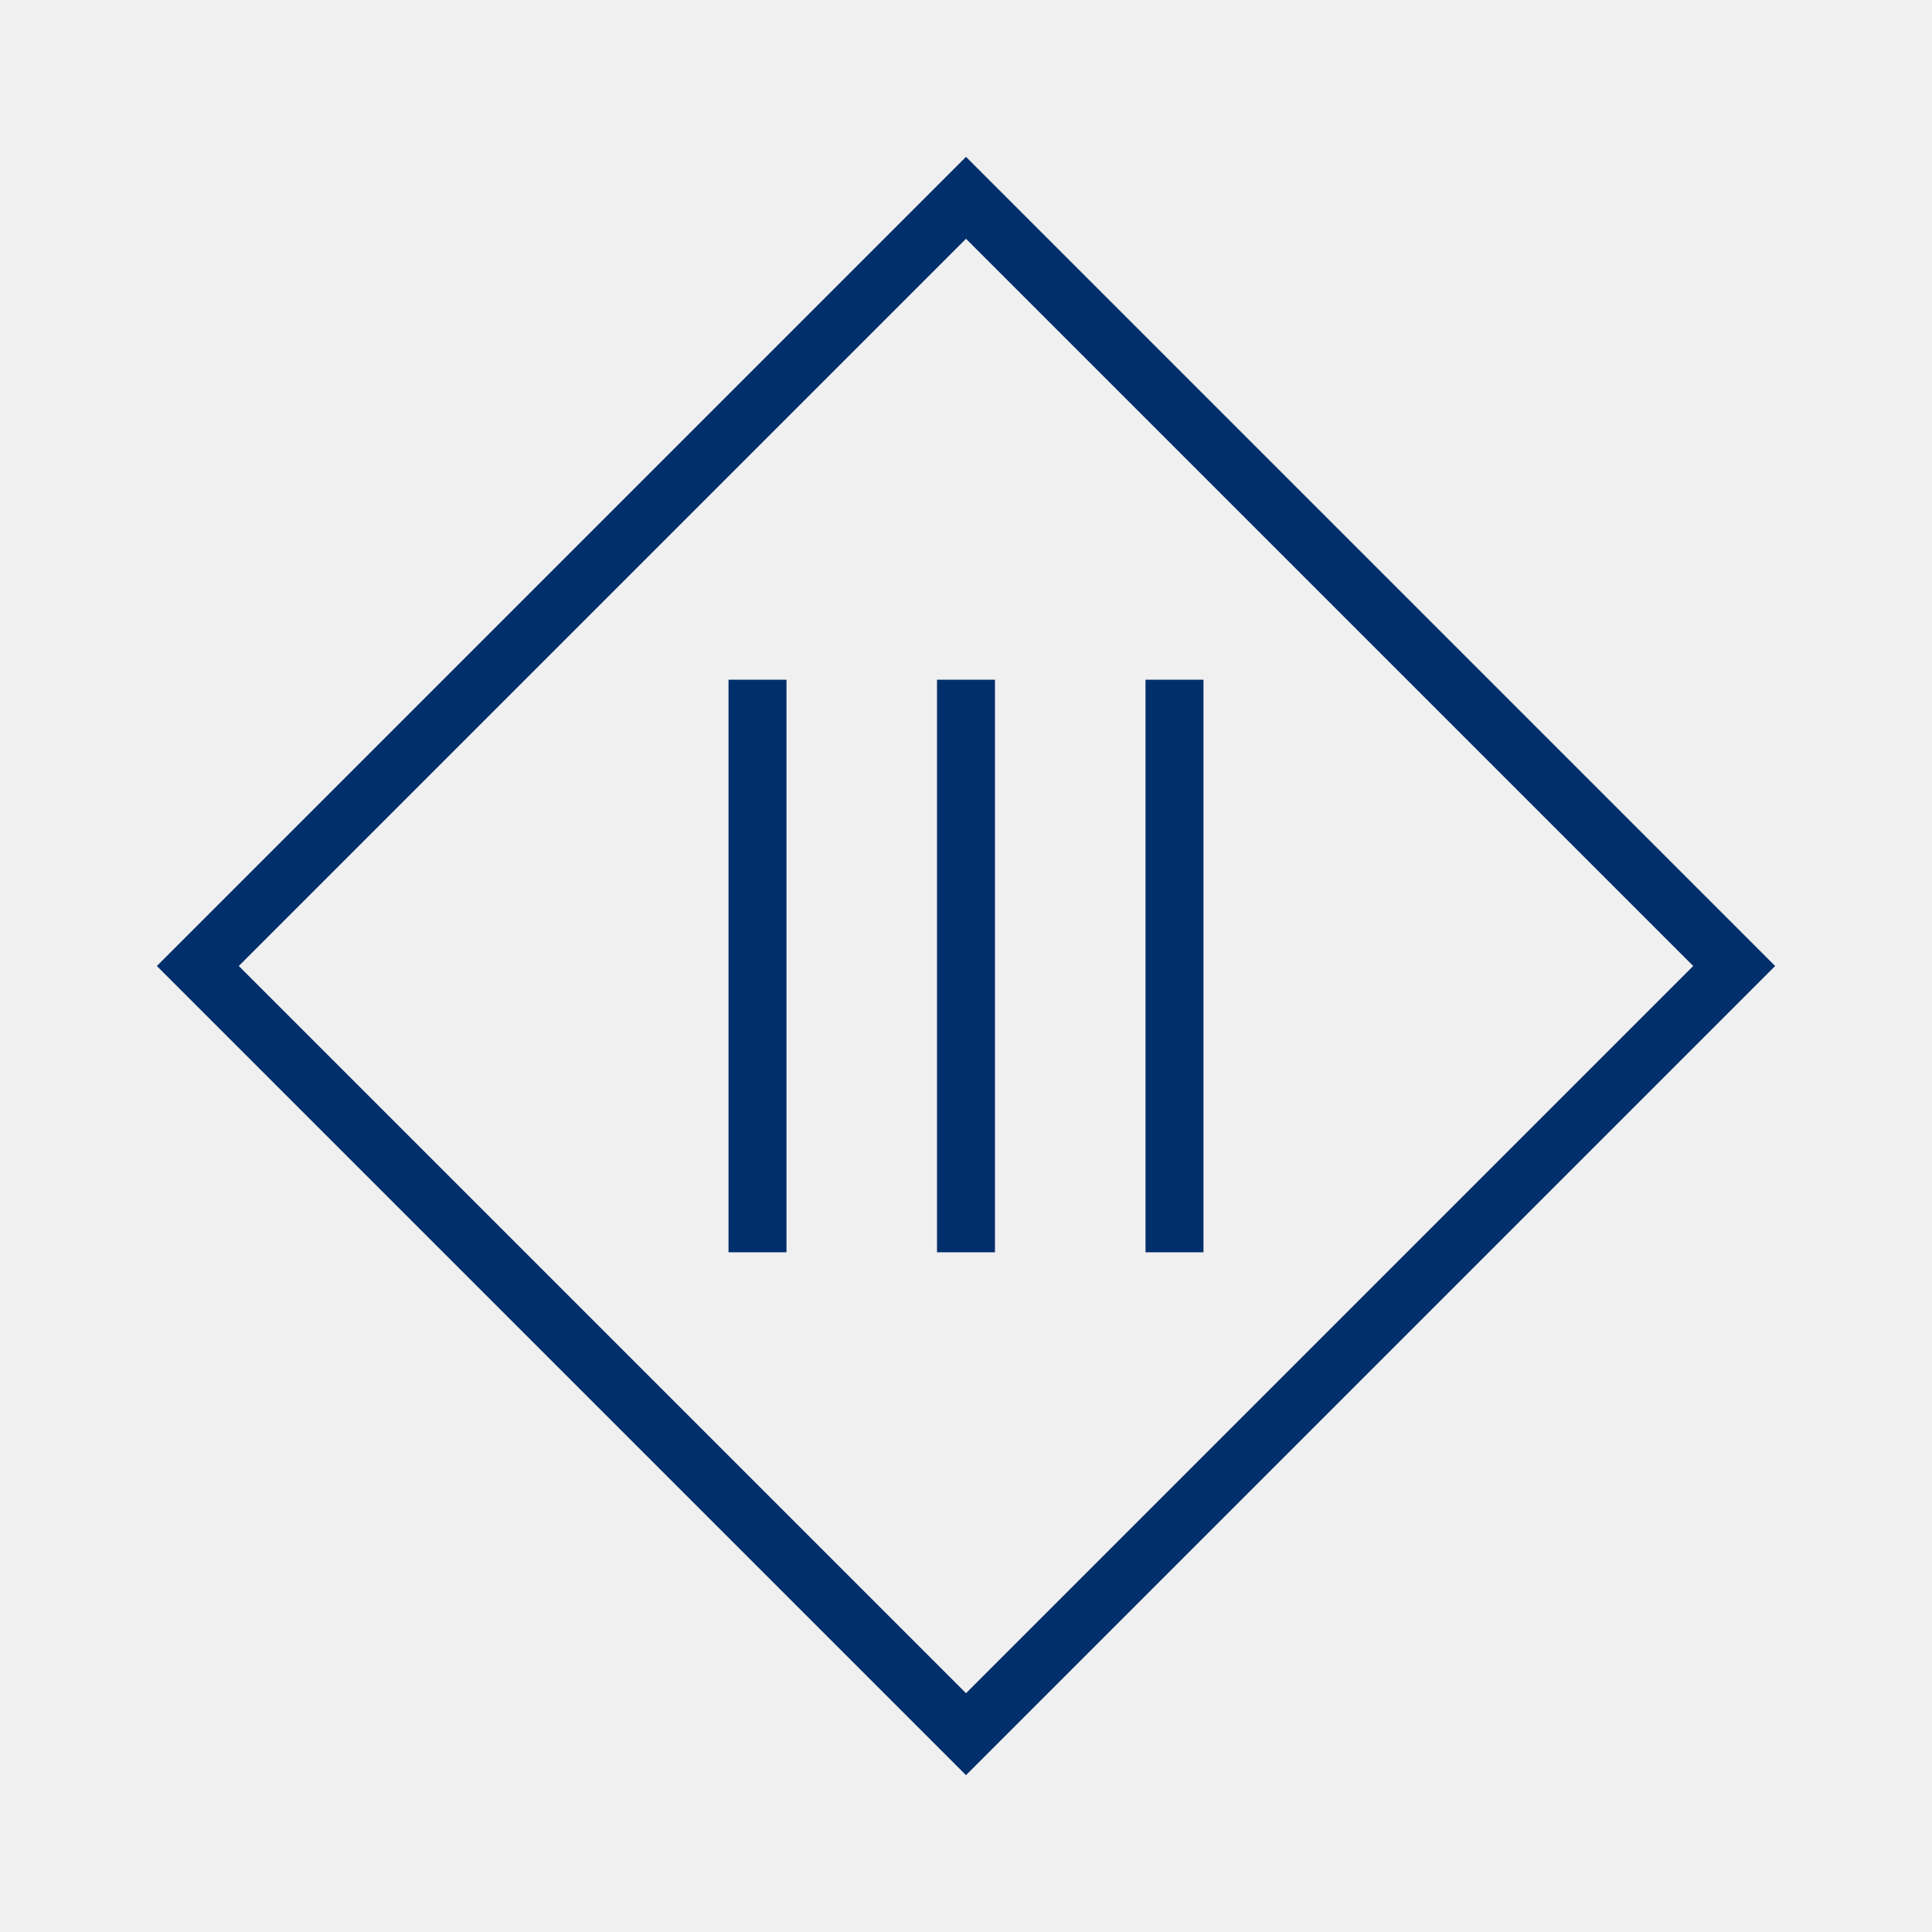 <?xml version="1.0" encoding="UTF-8"?><svg xmlns="http://www.w3.org/2000/svg" width="50" height="50" viewBox="0 0 50 50"><defs><style>.c{fill:#002f6c;}.c,.d{stroke-width:0px;}.d{fill:#f0f0f0;}</style></defs><g id="a"><rect class="d" width="50" height="50"/></g><g id="b"><path class="c" d="M45.941,25L25,4.059,4.059,25l20.941,20.941,20.941-20.941ZM25,6.18l18.82,18.82-18.82,18.82L6.18,25,25,6.18Z"/><rect class="c" x="24.25" y="17.591" width="1.5" height="14.818"/><rect class="c" x="29.646" y="17.591" width="1.5" height="14.818"/><rect class="c" x="18.854" y="17.591" width="1.5" height="14.818"/></g></svg>